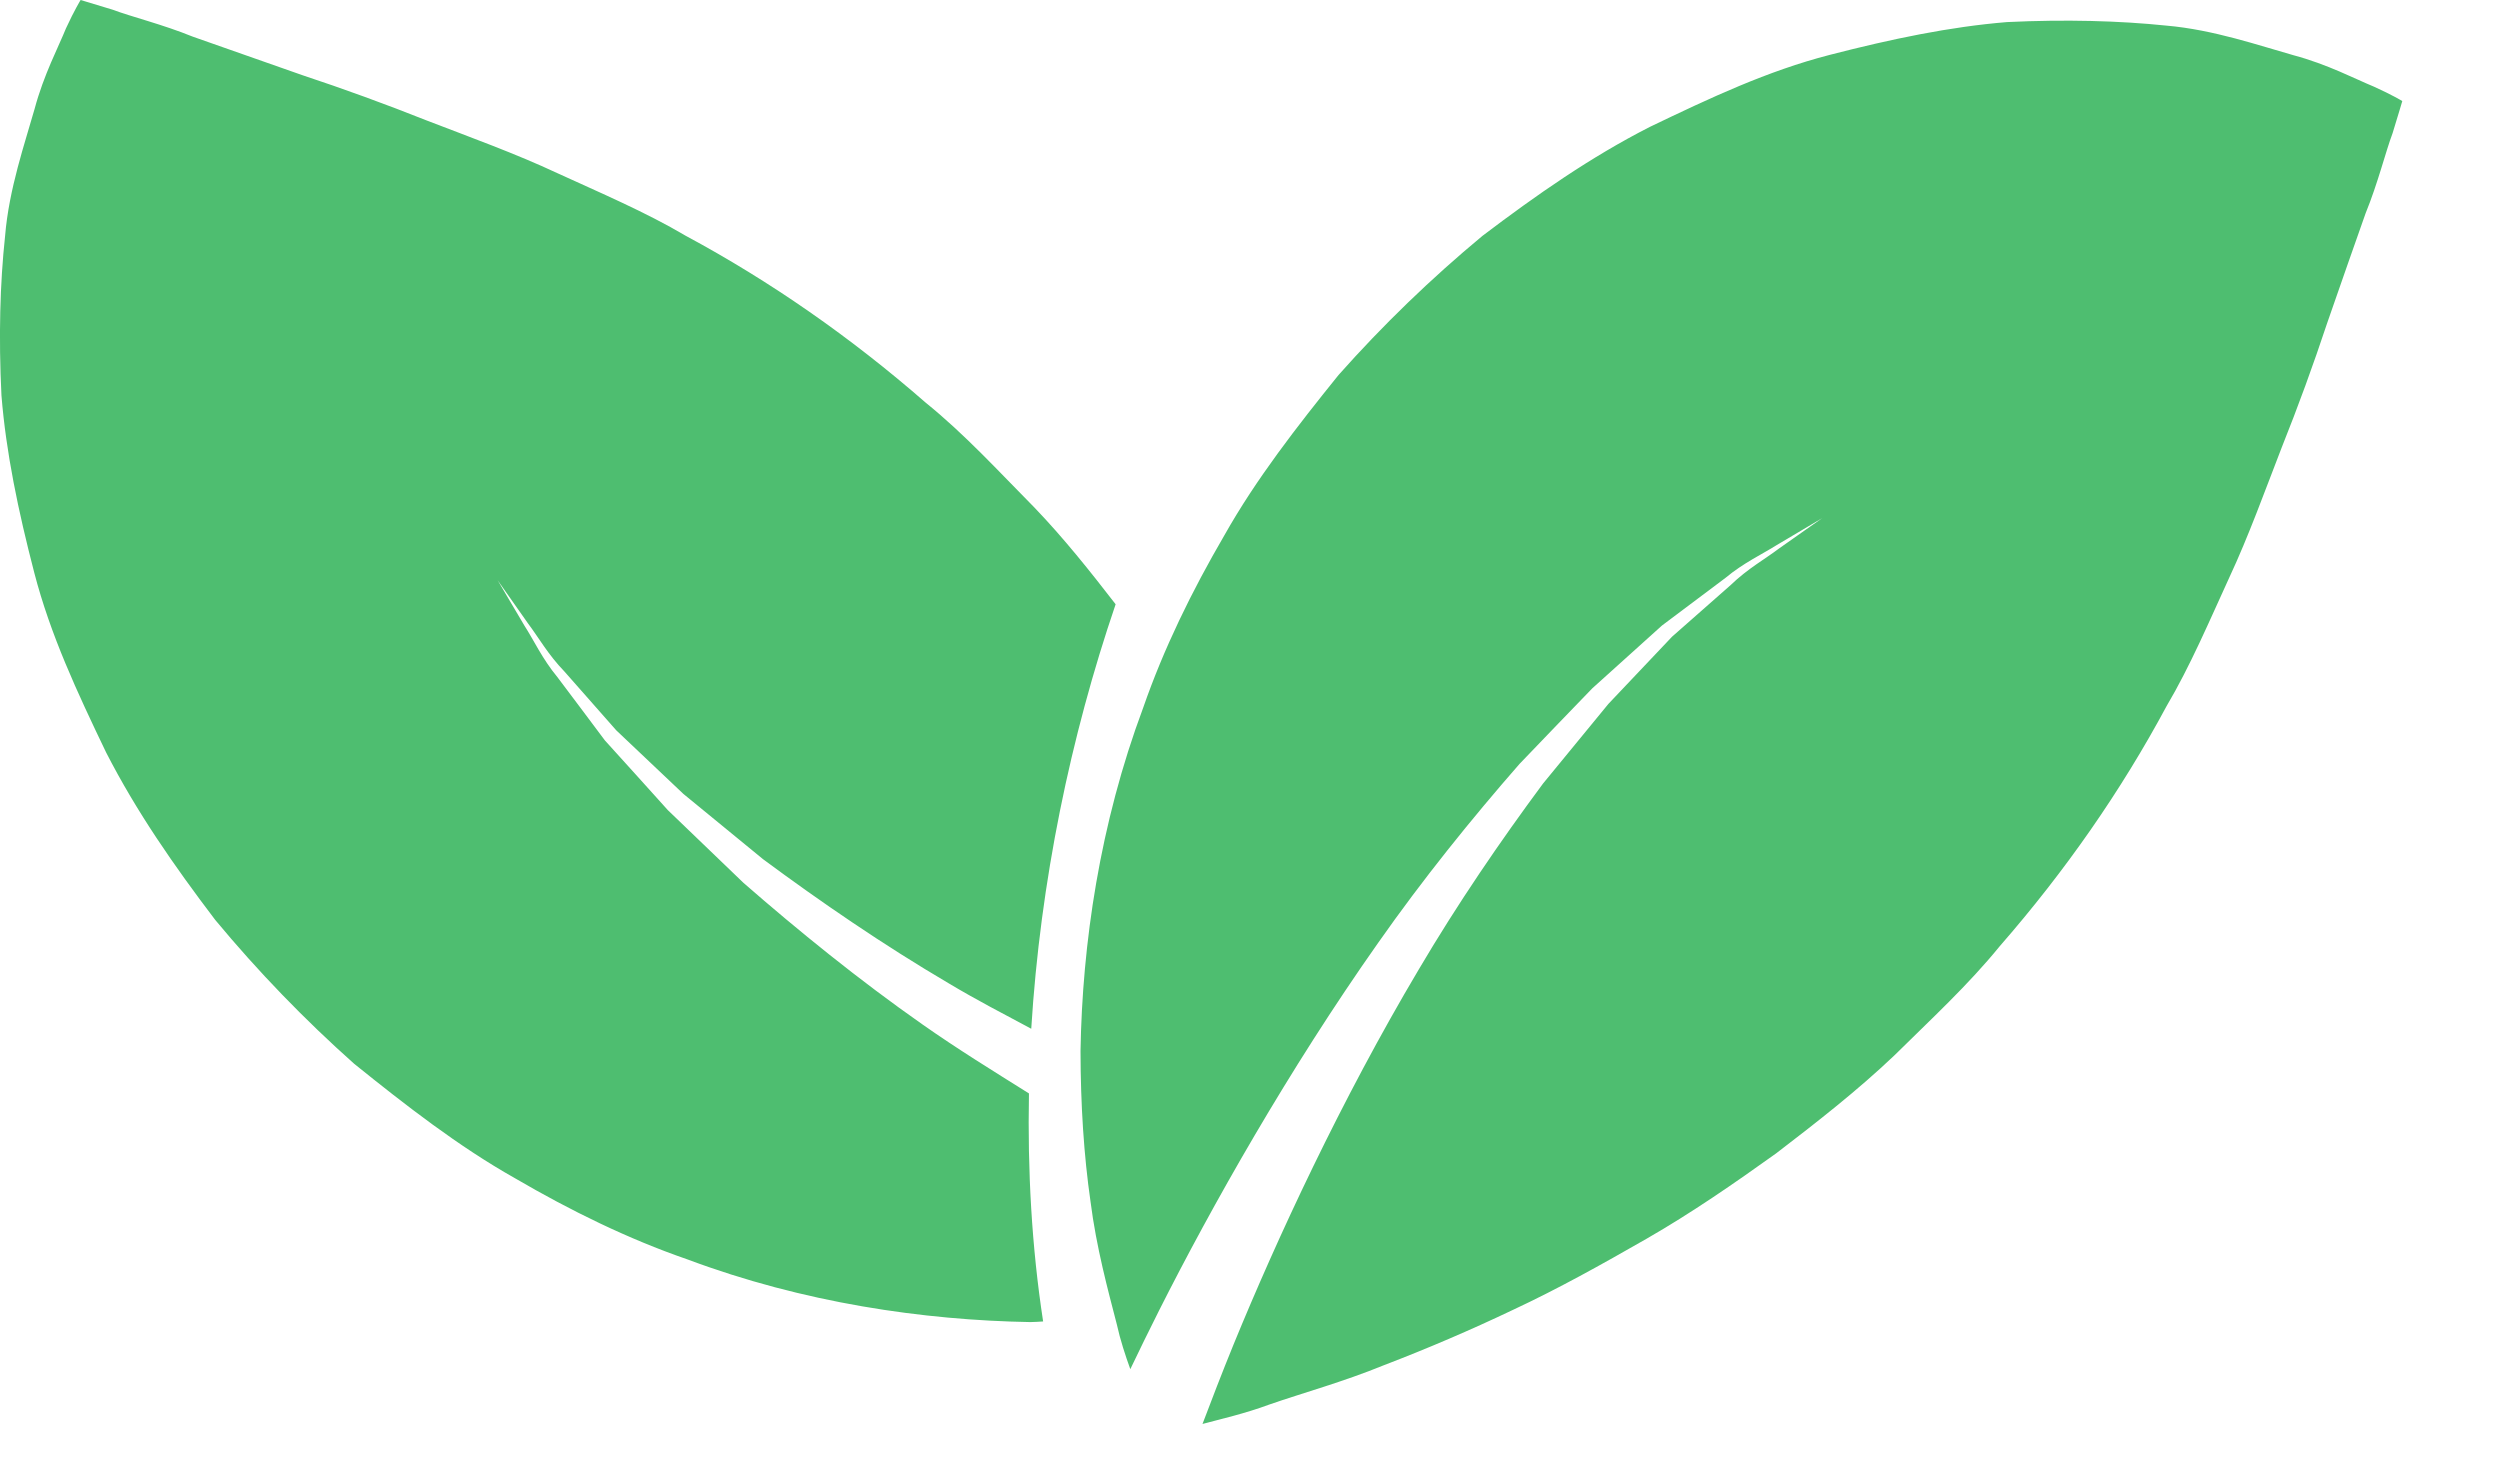 <?xml version="1.0" encoding="UTF-8"?> <svg xmlns="http://www.w3.org/2000/svg" width="24" height="14" viewBox="0 0 24 14" fill="none"> <path d="M22.79 0.832C22.618 0.762 22.344 0.617 22.017 0.53C21.69 0.438 21.249 0.285 20.799 0.246C20.344 0.199 19.829 0.185 19.267 0.212C18.719 0.257 18.162 0.373 17.565 0.527C16.968 0.681 16.422 0.938 15.839 1.218C15.27 1.508 14.752 1.87 14.232 2.264C13.738 2.674 13.276 3.12 12.85 3.6C12.453 4.092 12.058 4.599 11.754 5.139C11.441 5.676 11.171 6.228 10.975 6.793C10.557 7.912 10.39 9.063 10.373 10.088C10.374 10.609 10.405 11.091 10.469 11.535C10.525 11.976 10.636 12.383 10.721 12.712C10.755 12.866 10.804 13.014 10.851 13.144C10.935 12.968 11.026 12.782 11.128 12.579C11.633 11.578 12.369 10.274 13.229 9.053C13.658 8.441 14.128 7.859 14.587 7.334C14.829 7.081 15.064 6.838 15.286 6.608C15.524 6.394 15.749 6.191 15.955 6.005L16.564 5.548C16.738 5.403 16.92 5.319 17.056 5.233L17.493 4.974C17.493 4.974 17.342 5.081 17.078 5.266C16.95 5.364 16.777 5.459 16.615 5.616C16.448 5.764 16.259 5.93 16.052 6.112C15.862 6.313 15.658 6.528 15.441 6.757C15.242 7 15.031 7.256 14.814 7.521C14.404 8.074 13.992 8.676 13.62 9.307C12.873 10.564 12.258 11.893 11.843 12.905C11.727 13.19 11.629 13.445 11.544 13.67C11.722 13.622 11.947 13.572 12.19 13.482C12.498 13.375 12.897 13.265 13.283 13.107C13.703 12.946 14.117 12.769 14.524 12.575C14.955 12.374 15.376 12.139 15.807 11.892C16.237 11.645 16.645 11.363 17.05 11.073C17.443 10.772 17.834 10.467 18.188 10.13C18.538 9.784 18.892 9.459 19.198 9.083C19.826 8.363 20.362 7.593 20.799 6.779C21.026 6.396 21.215 5.95 21.4 5.547C21.587 5.147 21.746 4.704 21.904 4.297C22.062 3.902 22.208 3.502 22.342 3.098C22.483 2.692 22.607 2.338 22.71 2.047C22.828 1.758 22.902 1.456 22.969 1.278C23.031 1.077 23.062 0.97 23.062 0.97C23.062 0.97 22.967 0.912 22.79 0.832ZM8.855 9.834C8.243 9.405 7.663 8.934 7.137 8.475C6.885 8.234 6.642 7.998 6.411 7.777C6.196 7.539 5.995 7.314 5.807 7.108C5.639 6.885 5.487 6.679 5.35 6.499C5.206 6.325 5.123 6.143 5.035 6.007C4.87 5.729 4.777 5.57 4.777 5.57L5.069 5.985C5.166 6.113 5.262 6.285 5.419 6.447L5.916 7.011C6.116 7.2 6.332 7.405 6.56 7.621C6.803 7.821 7.06 8.031 7.325 8.248C7.877 8.657 8.48 9.071 9.111 9.442C9.372 9.598 9.636 9.735 9.9 9.876C9.987 8.465 10.277 7.071 10.71 5.801C10.462 5.48 10.21 5.164 9.933 4.875C9.586 4.524 9.263 4.17 8.886 3.865C8.165 3.236 7.395 2.7 6.582 2.263C6.199 2.036 5.753 1.847 5.35 1.662C4.951 1.475 4.507 1.315 4.1 1.158C3.705 1.001 3.305 0.855 2.901 0.721L1.851 0.352C1.561 0.234 1.258 0.16 1.081 0.093L0.774 0C0.774 0 0.714 0.097 0.633 0.273C0.564 0.445 0.419 0.719 0.332 1.046C0.24 1.372 0.086 1.813 0.049 2.264C0 2.719 -0.014 3.234 0.014 3.796C0.058 4.344 0.174 4.9 0.329 5.498C0.484 6.095 0.739 6.641 1.019 7.224C1.31 7.792 1.671 8.311 2.066 8.831C2.476 9.325 2.923 9.788 3.402 10.214C3.894 10.61 4.401 11.005 4.942 11.31C5.478 11.623 6.031 11.894 6.596 12.089C7.714 12.508 8.865 12.674 9.891 12.692C9.935 12.692 9.972 12.688 10.014 12.686C9.904 11.968 9.864 11.234 9.878 10.497C9.537 10.283 9.195 10.073 8.855 9.834Z" fill="#4EBE70"></path> </svg> 